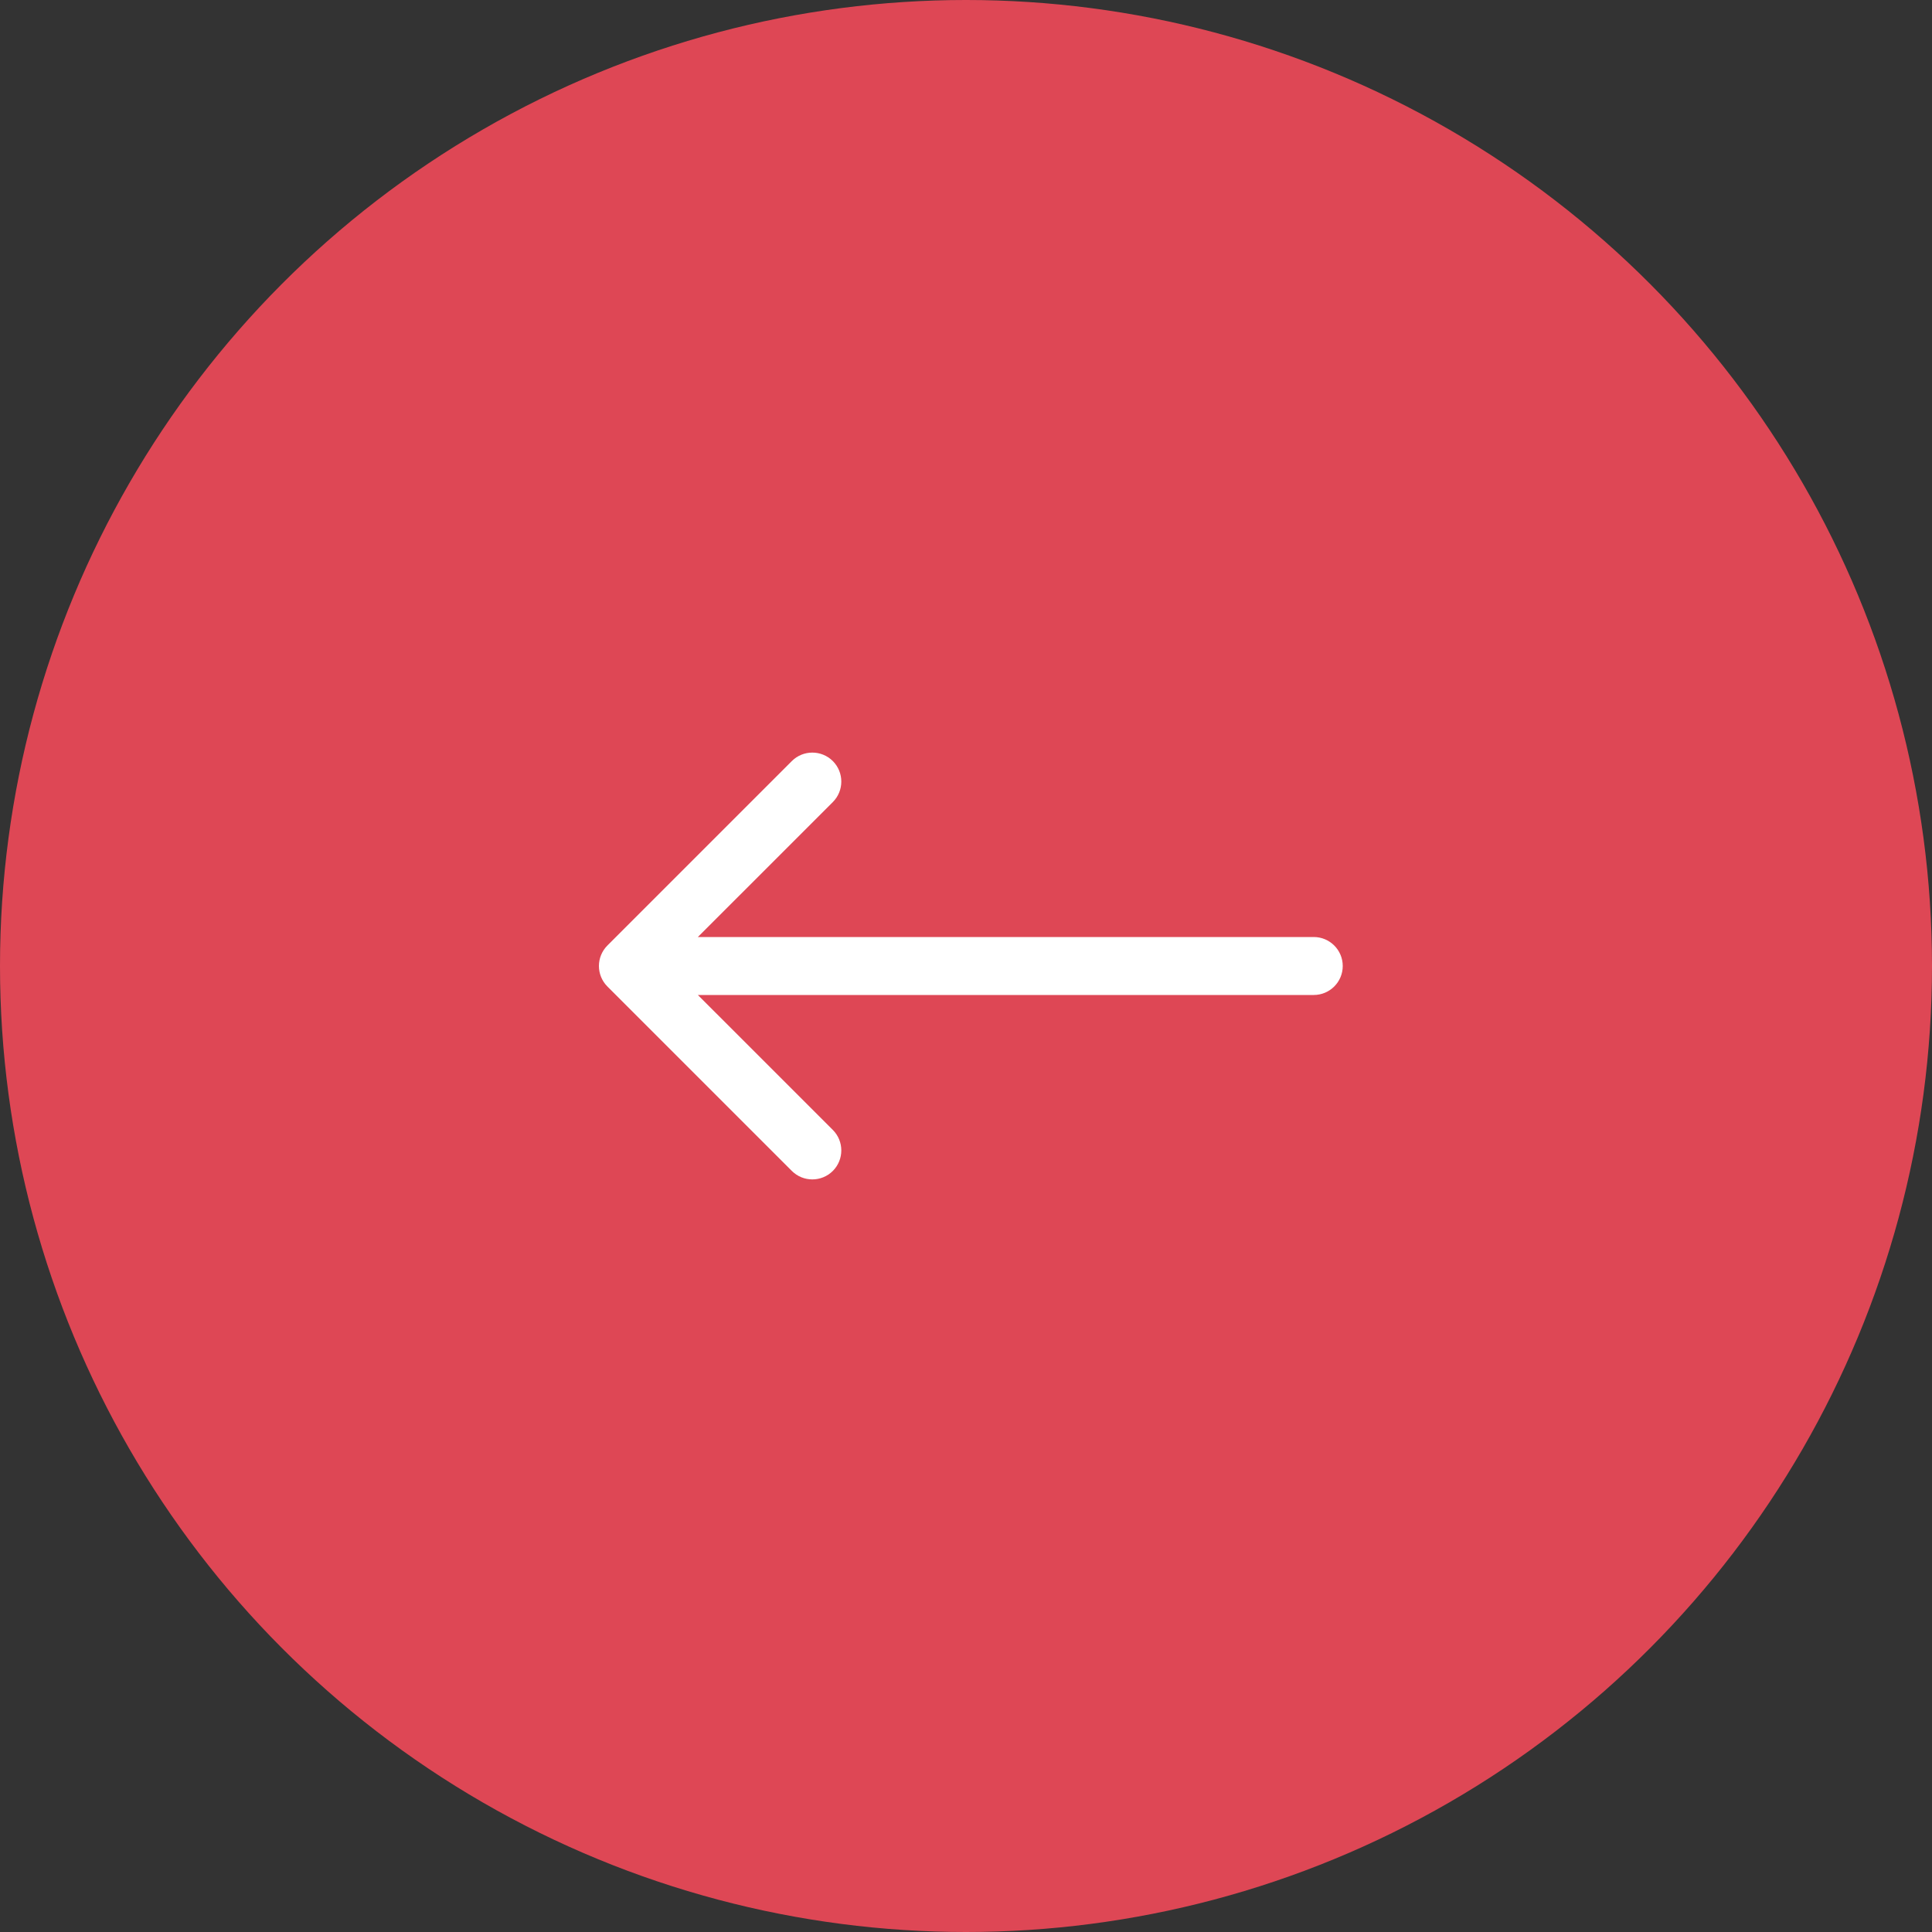 <?xml version="1.0" encoding="UTF-8"?> <svg xmlns="http://www.w3.org/2000/svg" width="100" height="100" viewBox="0 0 100 100" fill="none"><rect x="0" y="0" width="100" height="100" fill="#333333" stroke="none"/> <circle cx="50" cy="50" r="50" fill="#DE4755"></circle> <path d="M68 51.5C68.828 51.5 69.5 50.828 69.5 50C69.5 49.172 68.828 48.5 68 48.5V51.5ZM31.439 48.939C30.854 49.525 30.854 50.475 31.439 51.061L40.985 60.607C41.571 61.192 42.521 61.192 43.107 60.607C43.692 60.021 43.692 59.071 43.107 58.485L34.621 50L43.107 41.515C43.692 40.929 43.692 39.979 43.107 39.393C42.521 38.808 41.571 38.808 40.985 39.393L31.439 48.939ZM68 48.5L32.5 48.5V51.5L68 51.5V48.5Z" fill="white"></path> </svg> 